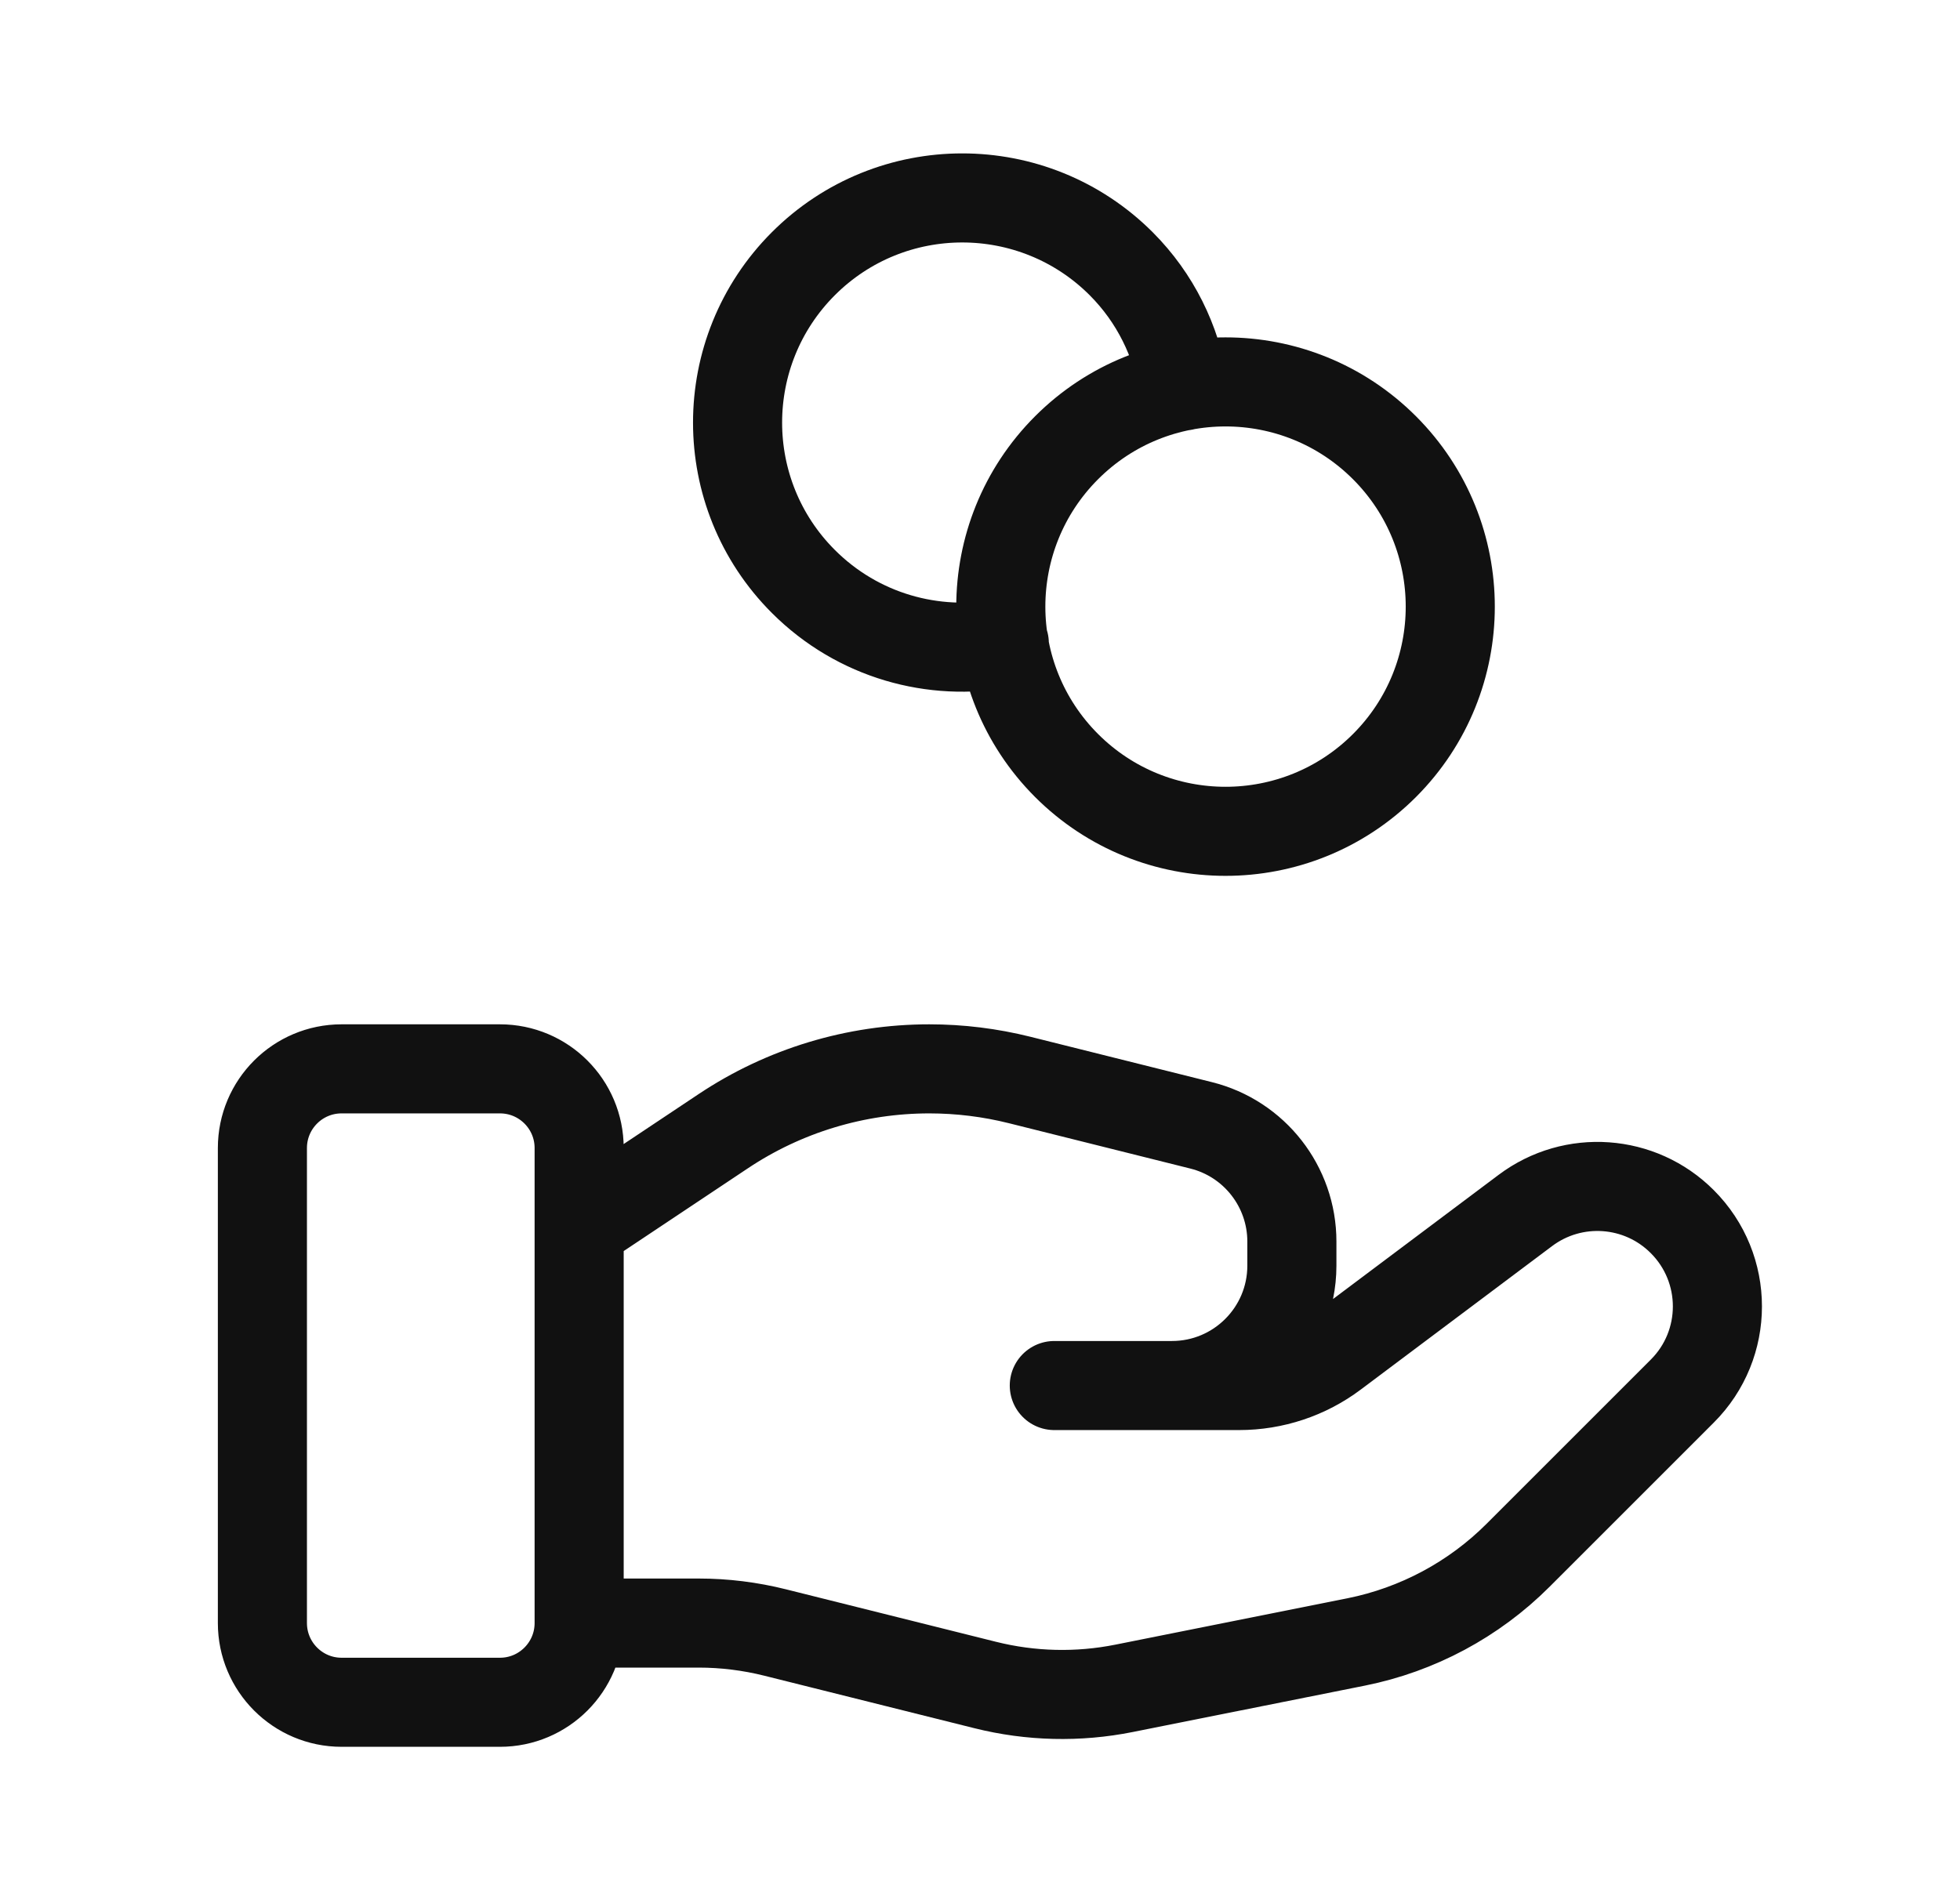 <svg width="33" height="32" viewBox="0 0 33 32" fill="none" xmlns="http://www.w3.org/2000/svg">
<path d="M9.751 27.333L9.751 19.333C9.751 18.597 9.154 18 8.418 18L5.751 18C5.015 18 4.418 18.597 4.418 19.333L4.418 27.333C4.418 28.069 5.015 28.667 5.751 28.667L8.418 28.667C9.154 28.667 9.751 28.069 9.751 27.333ZM9.751 27.333L11.762 27.333C12.198 27.333 12.631 27.387 13.054 27.493L16.587 28.376C17.354 28.568 18.153 28.587 18.927 28.432L22.834 27.651C23.866 27.444 24.815 26.936 25.559 26.192L28.323 23.428C29.113 22.64 29.113 21.361 28.323 20.572C27.613 19.861 26.487 19.781 25.683 20.384L22.462 22.8C22.001 23.147 21.439 23.333 20.862 23.333L17.751 23.333L19.731 23.333C20.847 23.333 21.751 22.429 21.751 21.313L21.751 20.909C21.751 19.983 21.121 19.175 20.222 18.951L17.166 18.187C16.669 18.063 16.159 18 15.647 18C14.411 18 13.202 18.365 12.174 19.052L9.751 20.667M19.926 6.5C19.802 5.747 19.458 5.023 18.877 4.441C17.399 2.964 15.003 2.964 13.526 4.441C12.049 5.919 12.049 8.315 13.526 9.792C14.446 10.712 15.721 11.057 16.909 10.832M23.31 7.54C24.787 9.018 24.787 11.414 23.31 12.892C21.832 14.369 19.436 14.369 17.958 12.892C16.481 11.414 16.481 9.018 17.958 7.54C19.436 6.062 21.832 6.062 23.31 7.54Z" stroke="#111111" stroke-width="1.5" stroke-linecap="round" stroke-linejoin="round"/>
</svg>
